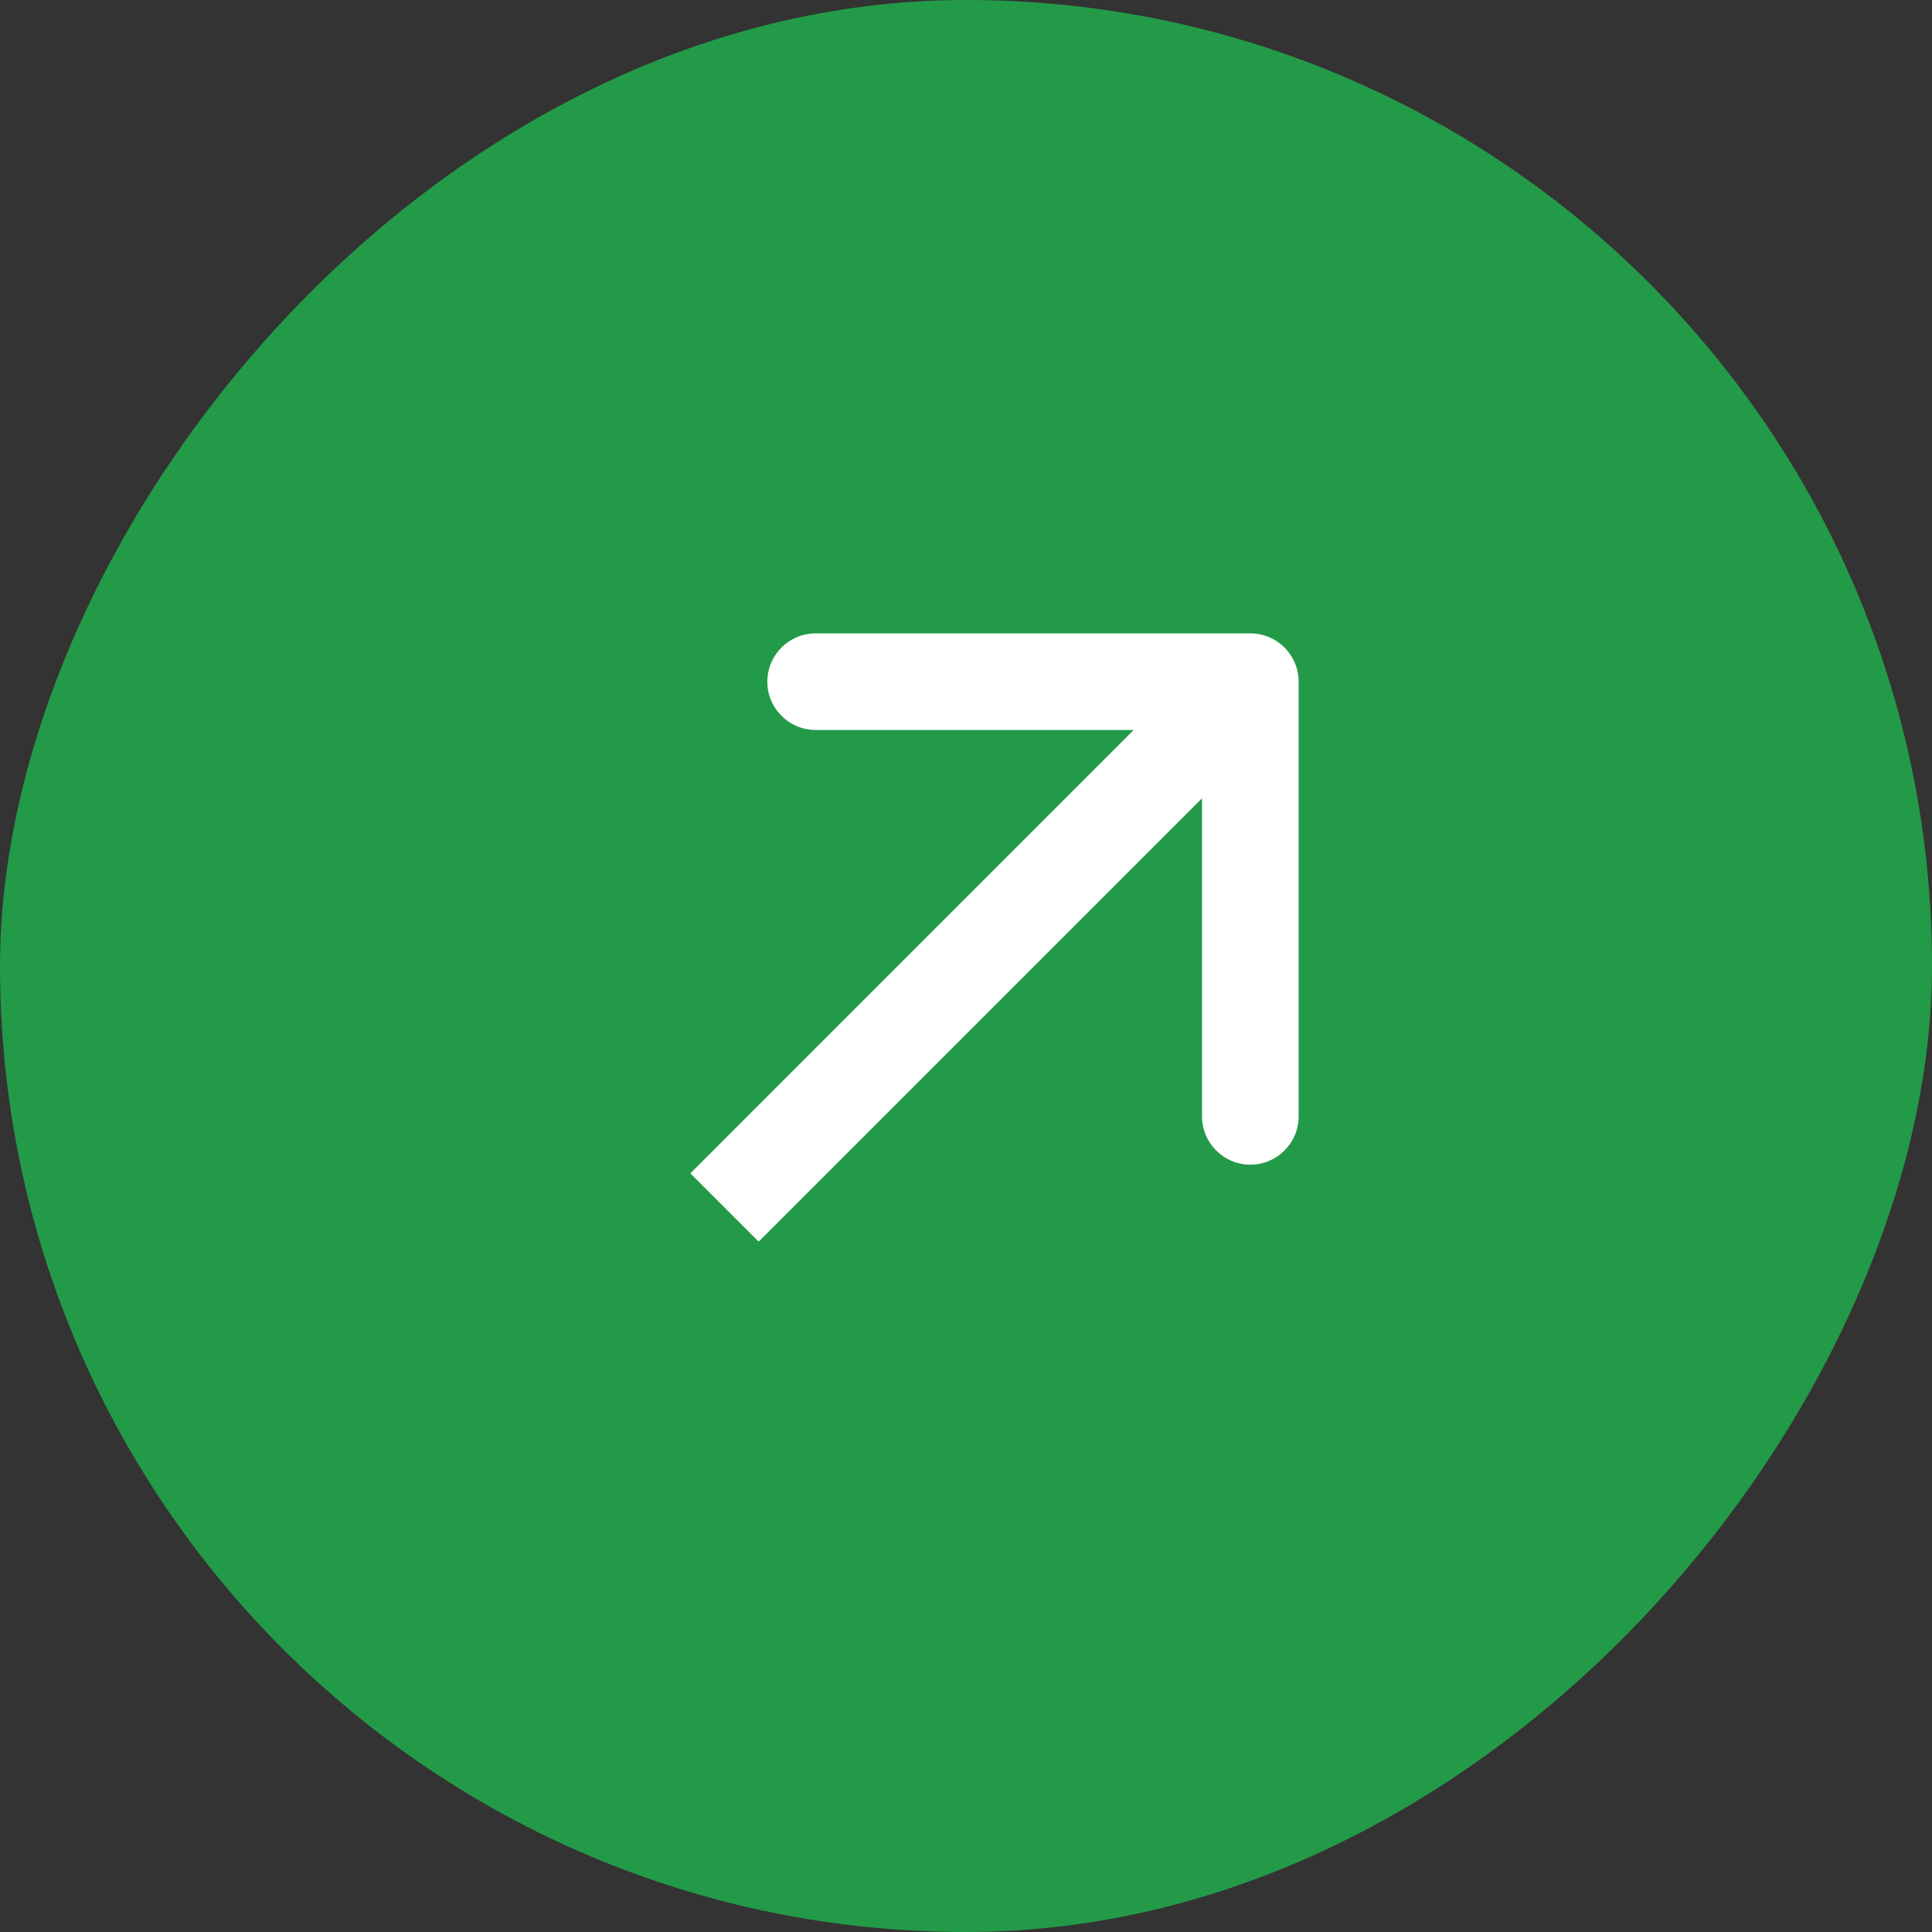 <svg width="30" height="30" viewBox="0 0 30 30" fill="none" xmlns="http://www.w3.org/2000/svg">
<rect x="0" y="0" width="30" height="30" fill="#333333" stroke="none"/>
<rect width="30" height="30" rx="15" transform="matrix(1 1.74846e-07 1.74846e-07 -1 0 30)" fill="#239A48"/>
<path d="M20.165 10.585C20.165 10.171 19.829 9.835 19.415 9.835L12.665 9.835C12.251 9.835 11.915 10.171 11.915 10.585C11.915 10.999 12.251 11.335 12.665 11.335L18.665 11.335L18.665 17.335C18.665 17.749 19.001 18.085 19.415 18.085C19.829 18.085 20.165 17.749 20.165 17.335L20.165 10.585ZM11.78 19.28L19.946 11.115L18.885 10.054L10.72 18.22L11.78 19.28Z" fill="white"/>
</svg>
